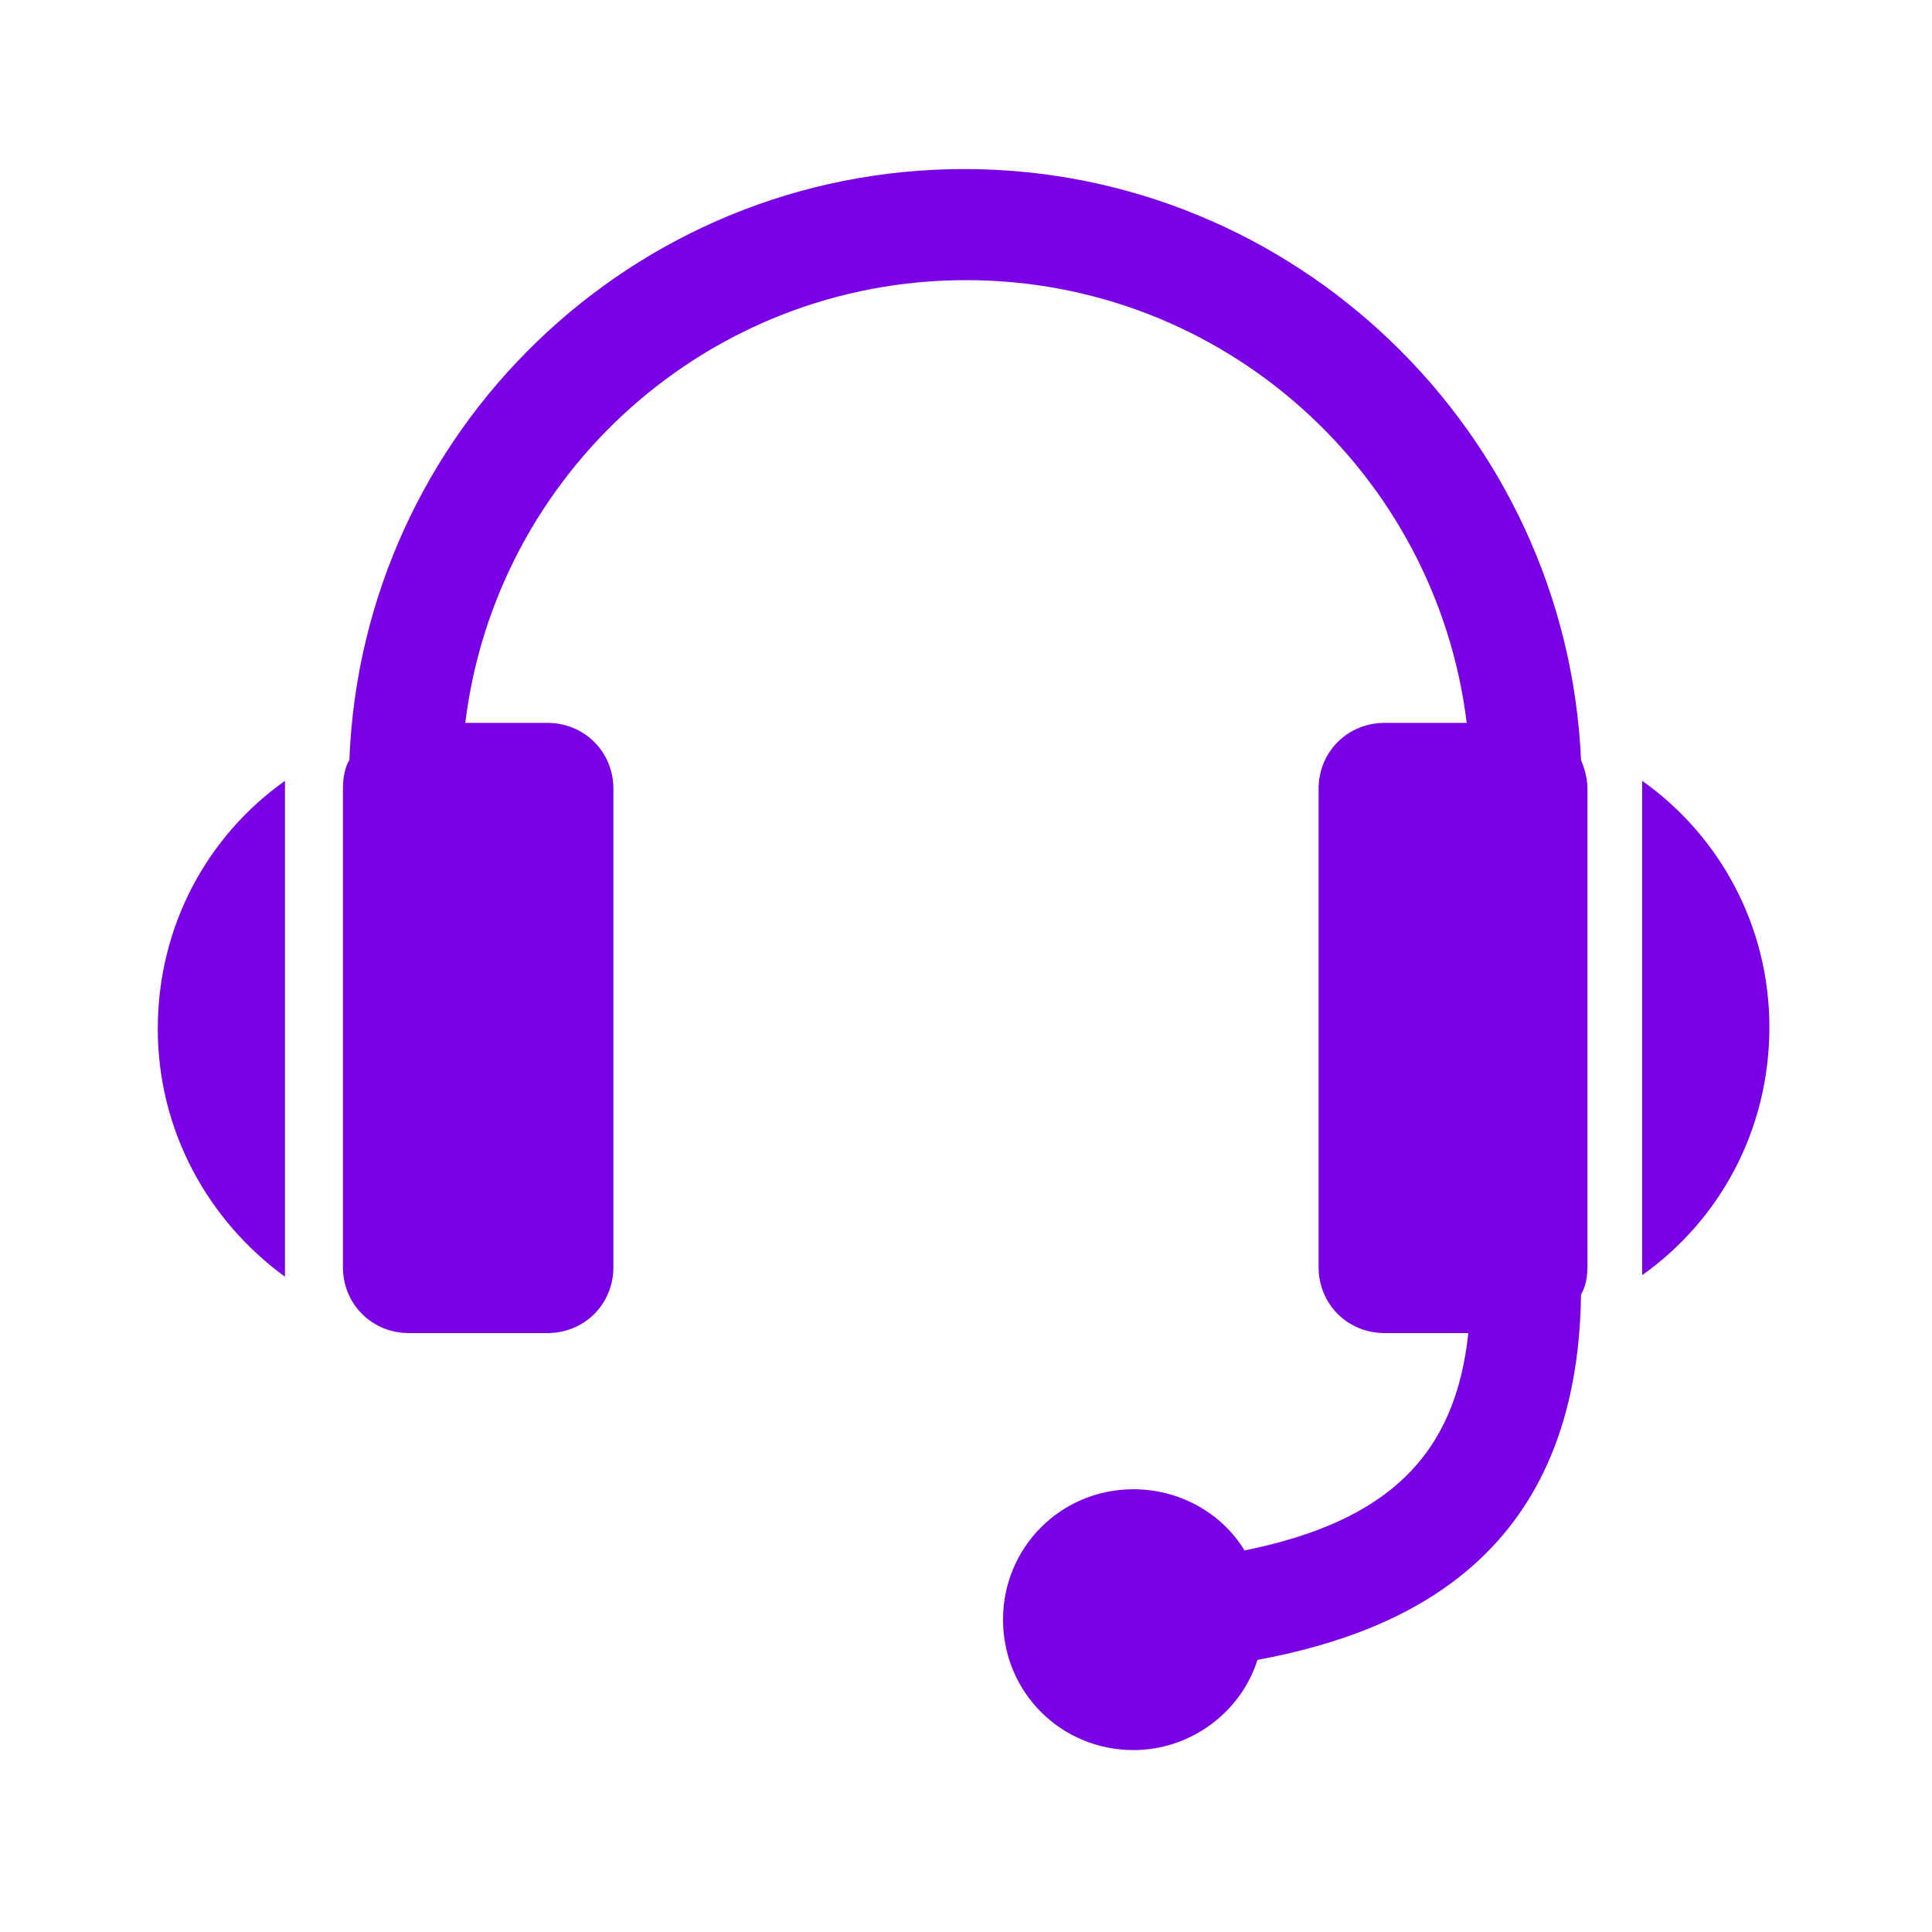 <svg xmlns="http://www.w3.org/2000/svg" aria-hidden="true" viewBox="0 0 120 120">
  <path d="M17.7 49v-.5c-4.8 3.4-7.9 9-7.9 15.4 0 6.3 3.1 11.9 7.9 15.4V49zm84.3-.5v30.7c4.8-3.4 7.9-9 7.9-15.4 0-6.3-3.1-11.9-7.9-15.3m-42.1-38c-20.6 0-37.4 16.3-38.2 36.7-.3.5-.4 1.2-.4 1.8v29.7c0 2.3 1.8 4.1 4.1 4.1H34c2.3 0 4.1-1.8 4.1-4.1V49c0-2.3-1.8-4.1-4.1-4.1h-5.1C30.8 29.4 44 17.4 60 17.4s29.2 12 31.1 27.5H86c-2.3 0-4.1 1.8-4.1 4.1v29.7c0 2.3 1.8 4.1 4.1 4.1h5.2c-.8 7.6-5 11.7-13.9 13.5-1.4-2.3-4-3.8-6.9-3.8-4.5 0-8.1 3.6-8.1 8.1s3.6 8.1 8.1 8.1c3.6 0 6.7-2.4 7.7-5.6 9.7-1.8 19.9-6.8 20.1-22.7.3-.5.4-1.1.4-1.8V49c0-.7-.2-1.3-.4-1.8-.9-20.4-17.8-36.7-38.3-36.7" fill="#7A00E6"/>
</svg>
